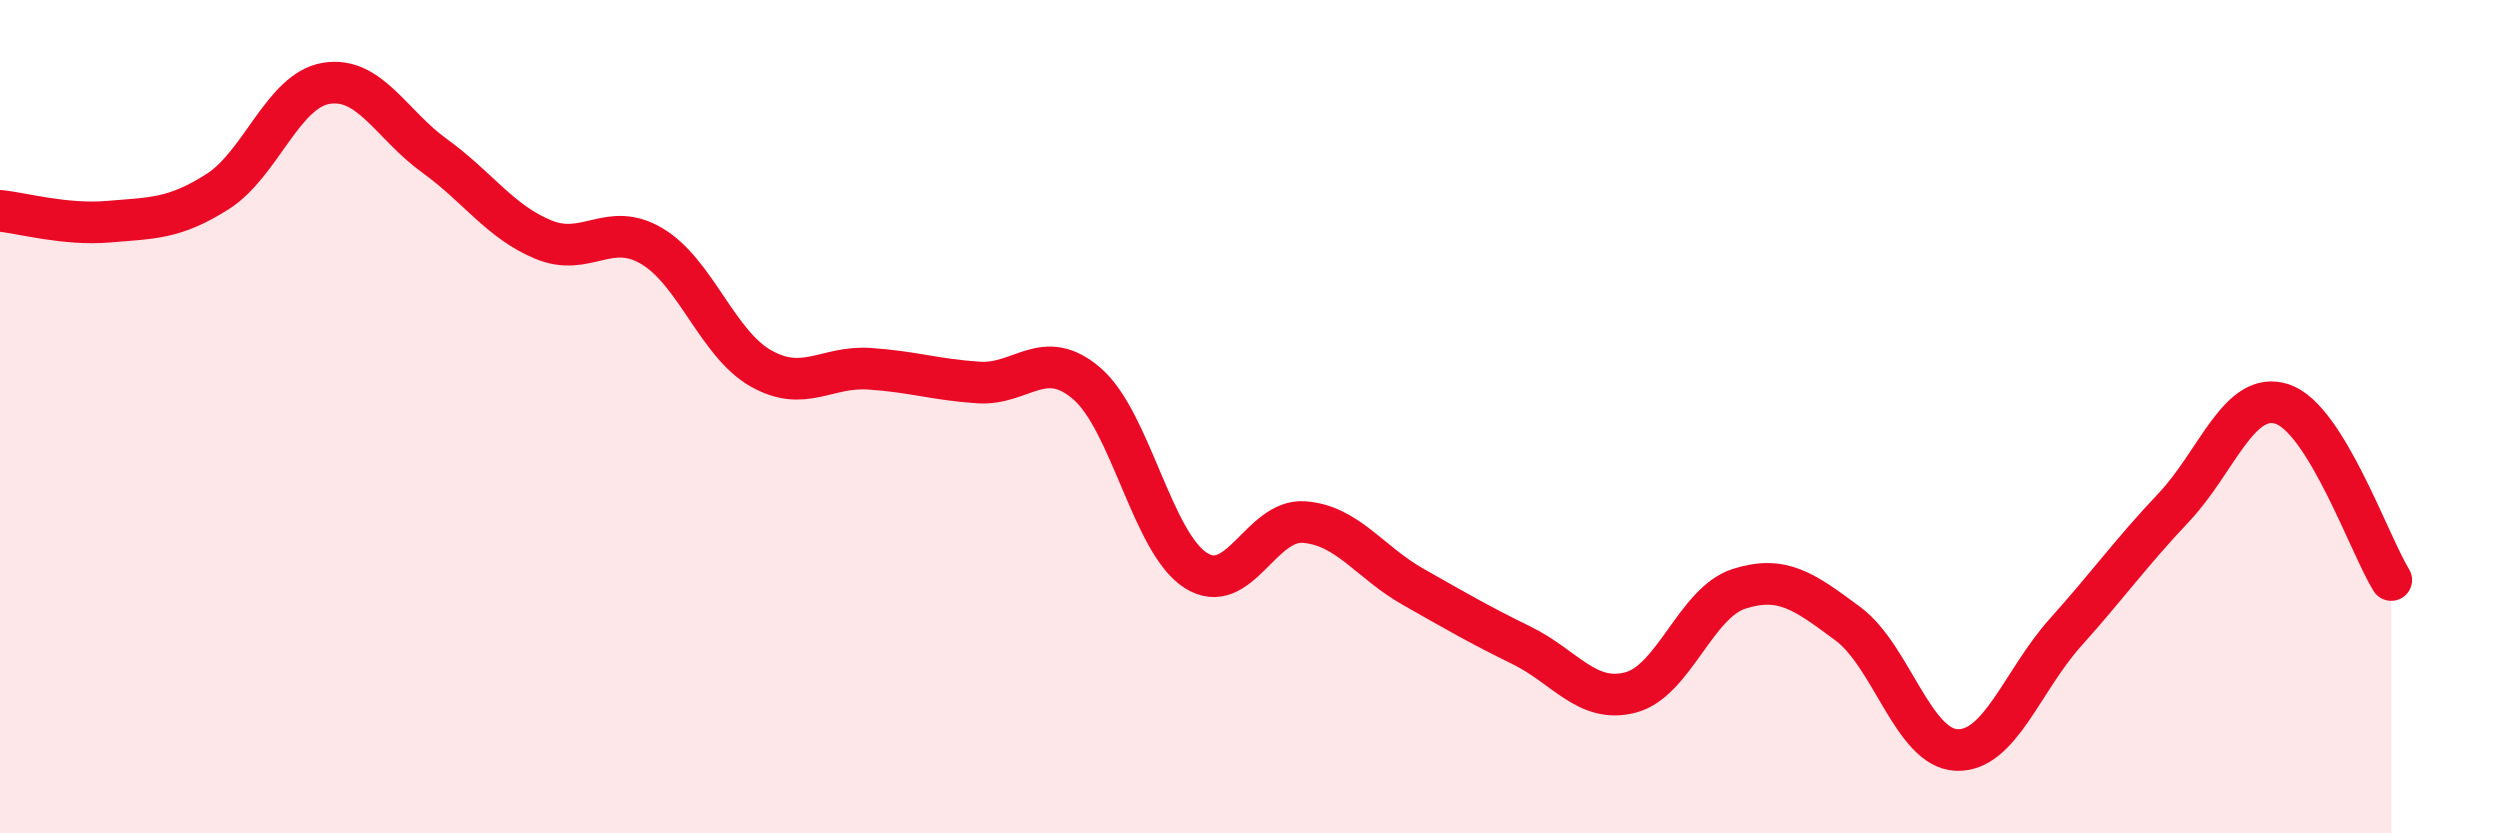 
    <svg width="60" height="20" viewBox="0 0 60 20" xmlns="http://www.w3.org/2000/svg">
      <path
        d="M 0,5.06 C 0.52,5.11 1.57,5.41 2.61,5.32 C 3.65,5.23 4.18,5.26 5.22,4.6 C 6.26,3.94 6.79,2.17 7.83,2 C 8.87,1.83 9.39,2.99 10.43,3.74 C 11.47,4.49 12,5.32 13.04,5.75 C 14.08,6.18 14.61,5.29 15.65,5.91 C 16.69,6.53 17.22,8.25 18.26,8.84 C 19.3,9.43 19.83,8.78 20.87,8.85 C 21.91,8.92 22.44,9.11 23.48,9.18 C 24.52,9.25 25.05,8.31 26.09,9.21 C 27.13,10.11 27.66,13.03 28.7,13.69 C 29.74,14.35 30.26,12.45 31.3,12.53 C 32.34,12.61 32.87,13.49 33.91,14.08 C 34.95,14.67 35.48,14.98 36.52,15.49 C 37.56,16 38.09,16.89 39.13,16.62 C 40.17,16.35 40.7,14.46 41.74,14.13 C 42.78,13.8 43.31,14.2 44.35,14.97 C 45.39,15.74 45.92,17.96 46.96,18 C 48,18.04 48.53,16.34 49.57,15.18 C 50.61,14.02 51.13,13.28 52.17,12.18 C 53.21,11.08 53.74,9.35 54.78,9.7 C 55.82,10.05 56.87,13.08 57.39,13.92L57.39 20L0 20Z"
        fill="#EB0A25"
        opacity="0.1"
        stroke-linecap="round"
        stroke-linejoin="round"
      />
      <path
        d="M 0,5.06 C 0.52,5.11 1.57,5.41 2.61,5.32 C 3.65,5.23 4.18,5.26 5.22,4.6 C 6.26,3.94 6.79,2.17 7.83,2 C 8.87,1.83 9.39,2.99 10.43,3.74 C 11.47,4.49 12,5.32 13.04,5.75 C 14.08,6.18 14.61,5.29 15.65,5.91 C 16.69,6.53 17.22,8.25 18.26,8.84 C 19.3,9.43 19.83,8.78 20.87,8.85 C 21.91,8.92 22.44,9.11 23.48,9.18 C 24.52,9.25 25.05,8.31 26.09,9.21 C 27.13,10.11 27.66,13.03 28.7,13.69 C 29.74,14.35 30.26,12.45 31.3,12.53 C 32.34,12.61 32.87,13.49 33.91,14.08 C 34.95,14.67 35.48,14.98 36.52,15.49 C 37.56,16 38.09,16.89 39.13,16.62 C 40.17,16.35 40.7,14.46 41.74,14.13 C 42.78,13.8 43.31,14.2 44.35,14.97 C 45.39,15.74 45.92,17.96 46.96,18 C 48,18.04 48.53,16.34 49.57,15.18 C 50.61,14.02 51.13,13.28 52.17,12.18 C 53.21,11.08 53.74,9.35 54.78,9.7 C 55.82,10.05 56.87,13.08 57.39,13.92"
        stroke="#EB0A25"
        stroke-width="1"
        fill="none"
        stroke-linecap="round"
        stroke-linejoin="round"
      />
    </svg>
  